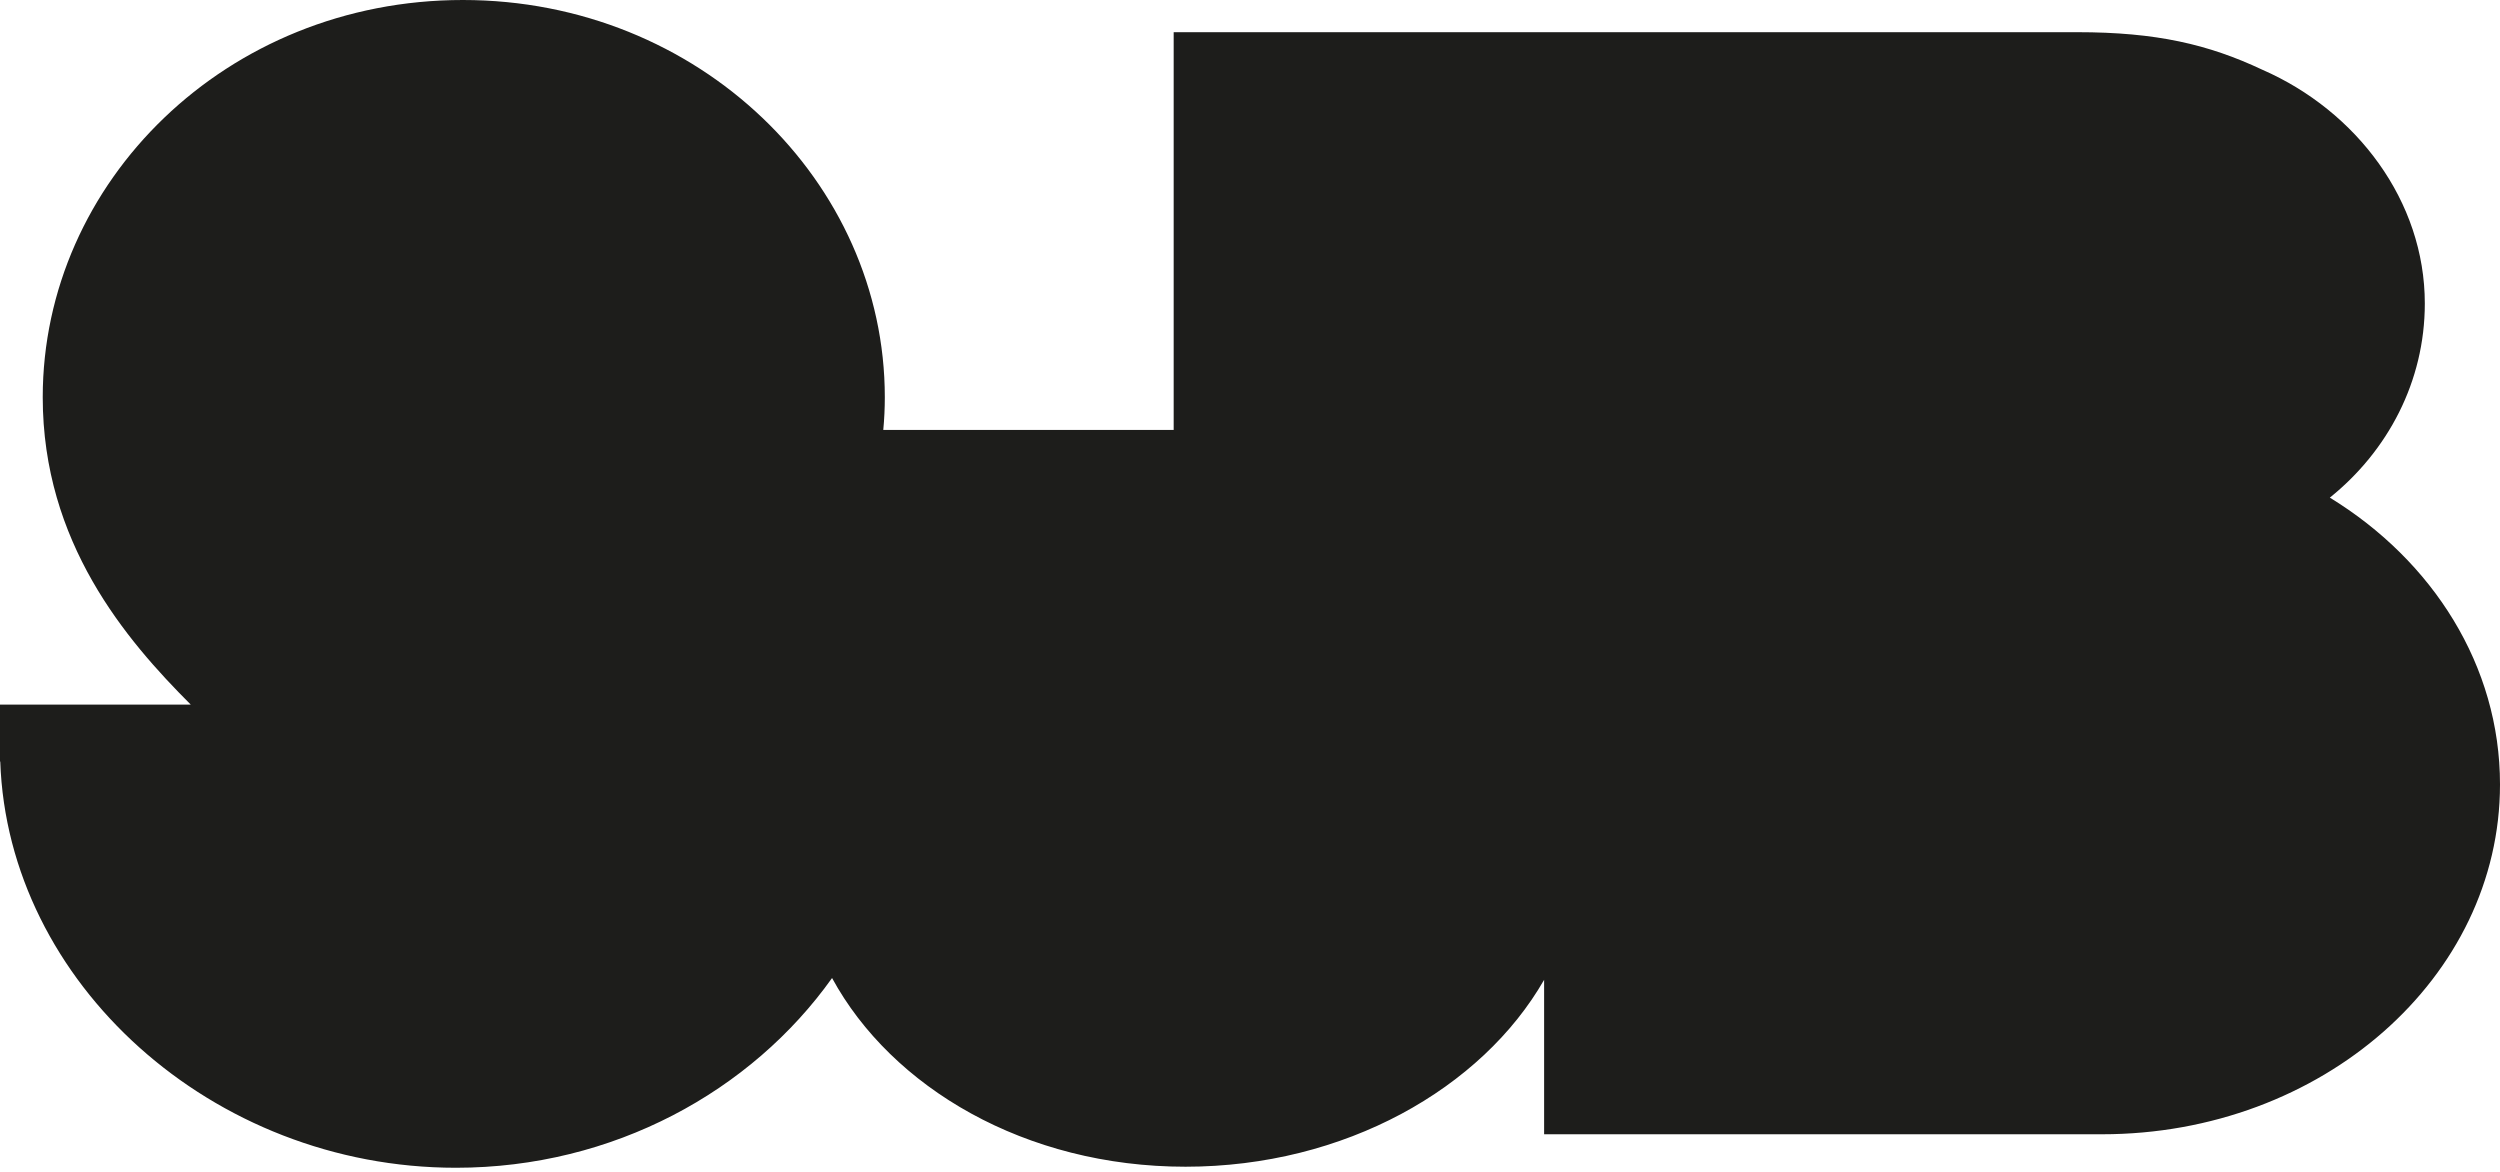 <svg width="96" height="45" viewBox="0 0 96 45" fill="none" xmlns="http://www.w3.org/2000/svg">
<path d="M0 27.057H7.325C4.834 24.566 1.641 20.829 1.641 15.254C1.641 6.989 8.69 0 17.774 0C26.85 0 33.977 6.989 33.977 15.254C33.977 15.679 33.957 16.094 33.918 16.509H45.069V1.236H79.768C82.793 1.236 84.799 1.7 86.876 2.679C90.494 4.261 93.113 7.721 93.113 11.655C93.113 14.651 91.69 17.32 89.466 19.109C93.42 21.531 96 25.564 96 30.122C96 37.536 89.159 43.556 80.717 43.556H59.294V37.625C56.902 41.797 51.633 44.802 45.524 44.802C39.375 44.802 34.244 41.767 31.951 37.556C28.856 41.906 23.548 44.842 17.508 44.842C8.136 44.842 0.297 37.724 0.01 29.242H0V27.057Z" fill="#1D1D1B"/>
</svg>
